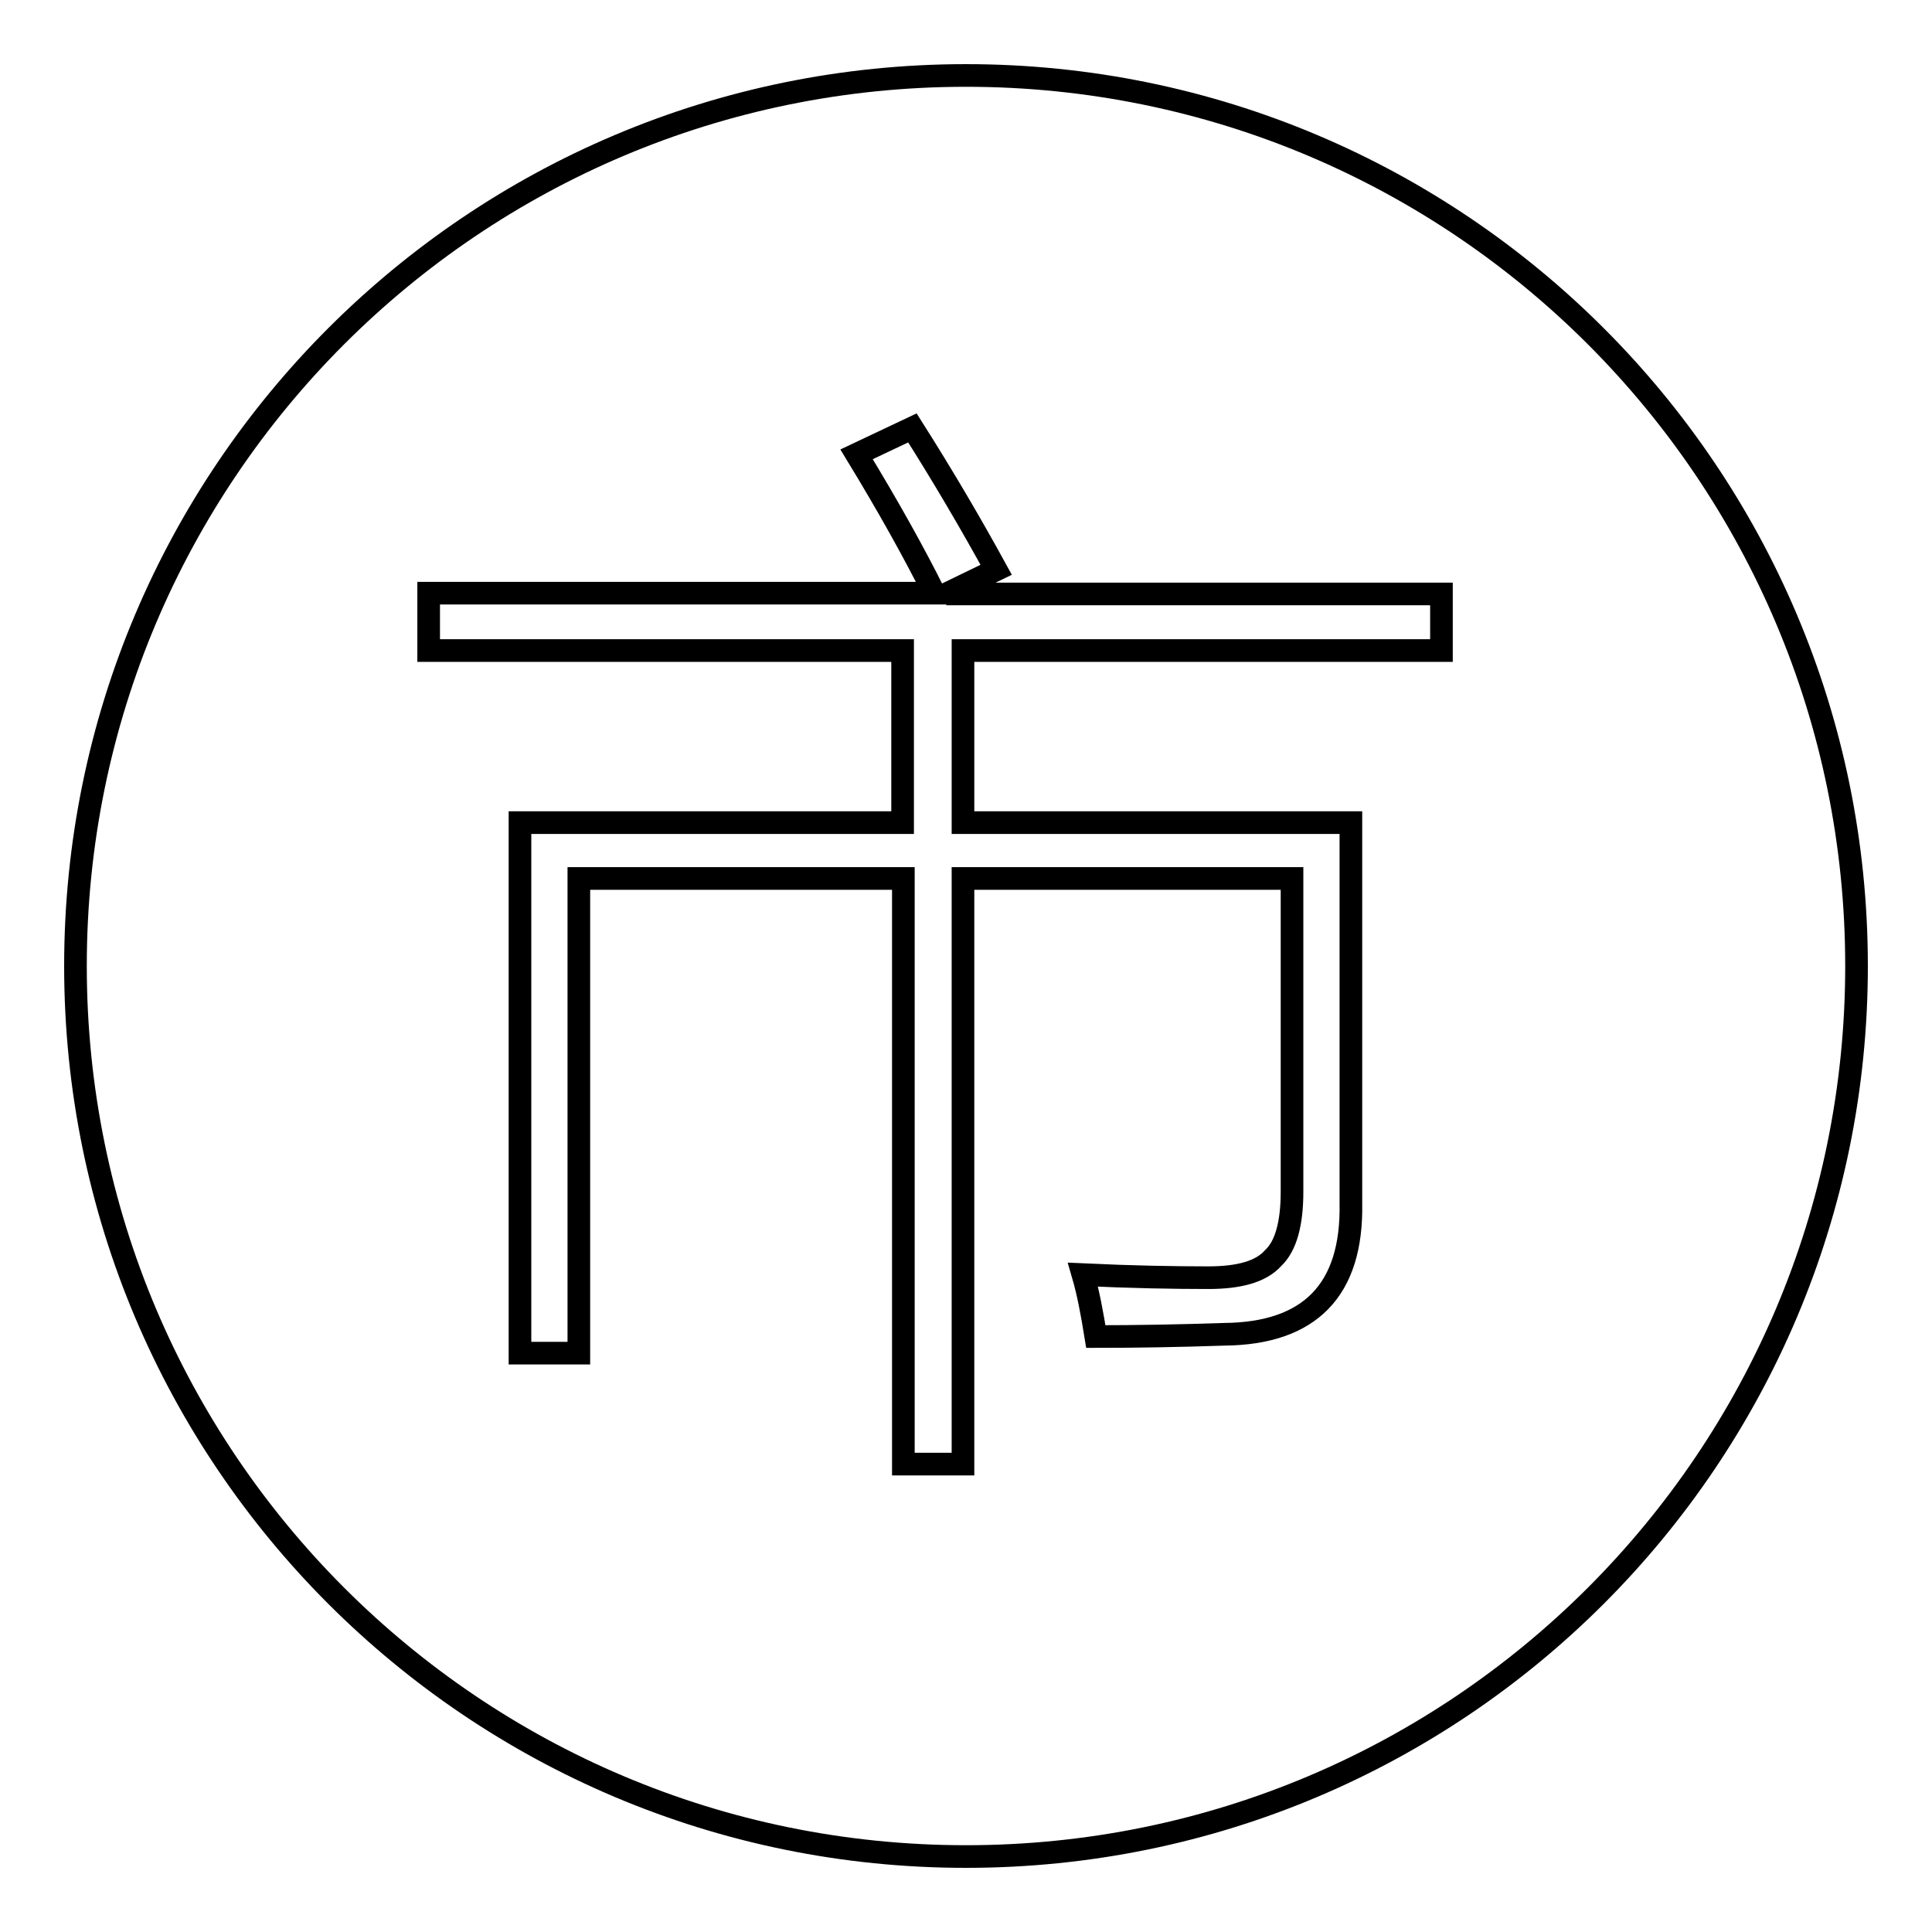 <?xml version="1.0" encoding="utf-8"?>
<!-- Svg Vector Icons : http://www.onlinewebfonts.com/icon -->
<!DOCTYPE svg PUBLIC "-//W3C//DTD SVG 1.1//EN" "http://www.w3.org/Graphics/SVG/1.1/DTD/svg11.dtd">
<svg version="1.1" xmlns="http://www.w3.org/2000/svg" xmlns:xlink="http://www.w3.org/1999/xlink" x="0px" y="0px" viewBox="0 0 256 256" enable-background="new 0 0 256 256" xml:space="preserve">
<g><g><path stroke-width="3" fill-opacity="0" stroke="#000000"  d="M246,128c0,65.2-52.8,118-118,118c-65.2,0-118-52.8-118-118C10,62.8,62.8,10,128,10C193.2,10,246,62.8,246,128z M56.8,86.2h62.8V109H68.9v70.3h7.8v-62.9h43V194h7.9v-77.6h43.6v41.5c0,4.2-0.8,7.2-2.5,8.8c-1.6,1.8-4.5,2.6-8.6,2.6c-4.6,0-10.2-0.1-16.6-0.4c0.7,2.4,1.2,5.1,1.7,8.2c5.4,0,11.1-0.1,17-0.3c11.4-0.1,17-5.9,16.8-17.3V109h-51.4V86.2H191v-7.5h-65.6l6.6-3.2c-3.4-6.2-7.1-12.5-11.1-18.8l-7.4,3.5c4.2,6.9,7.6,13,10.3,18.4h-67V86.2z"/></g></g>
</svg>